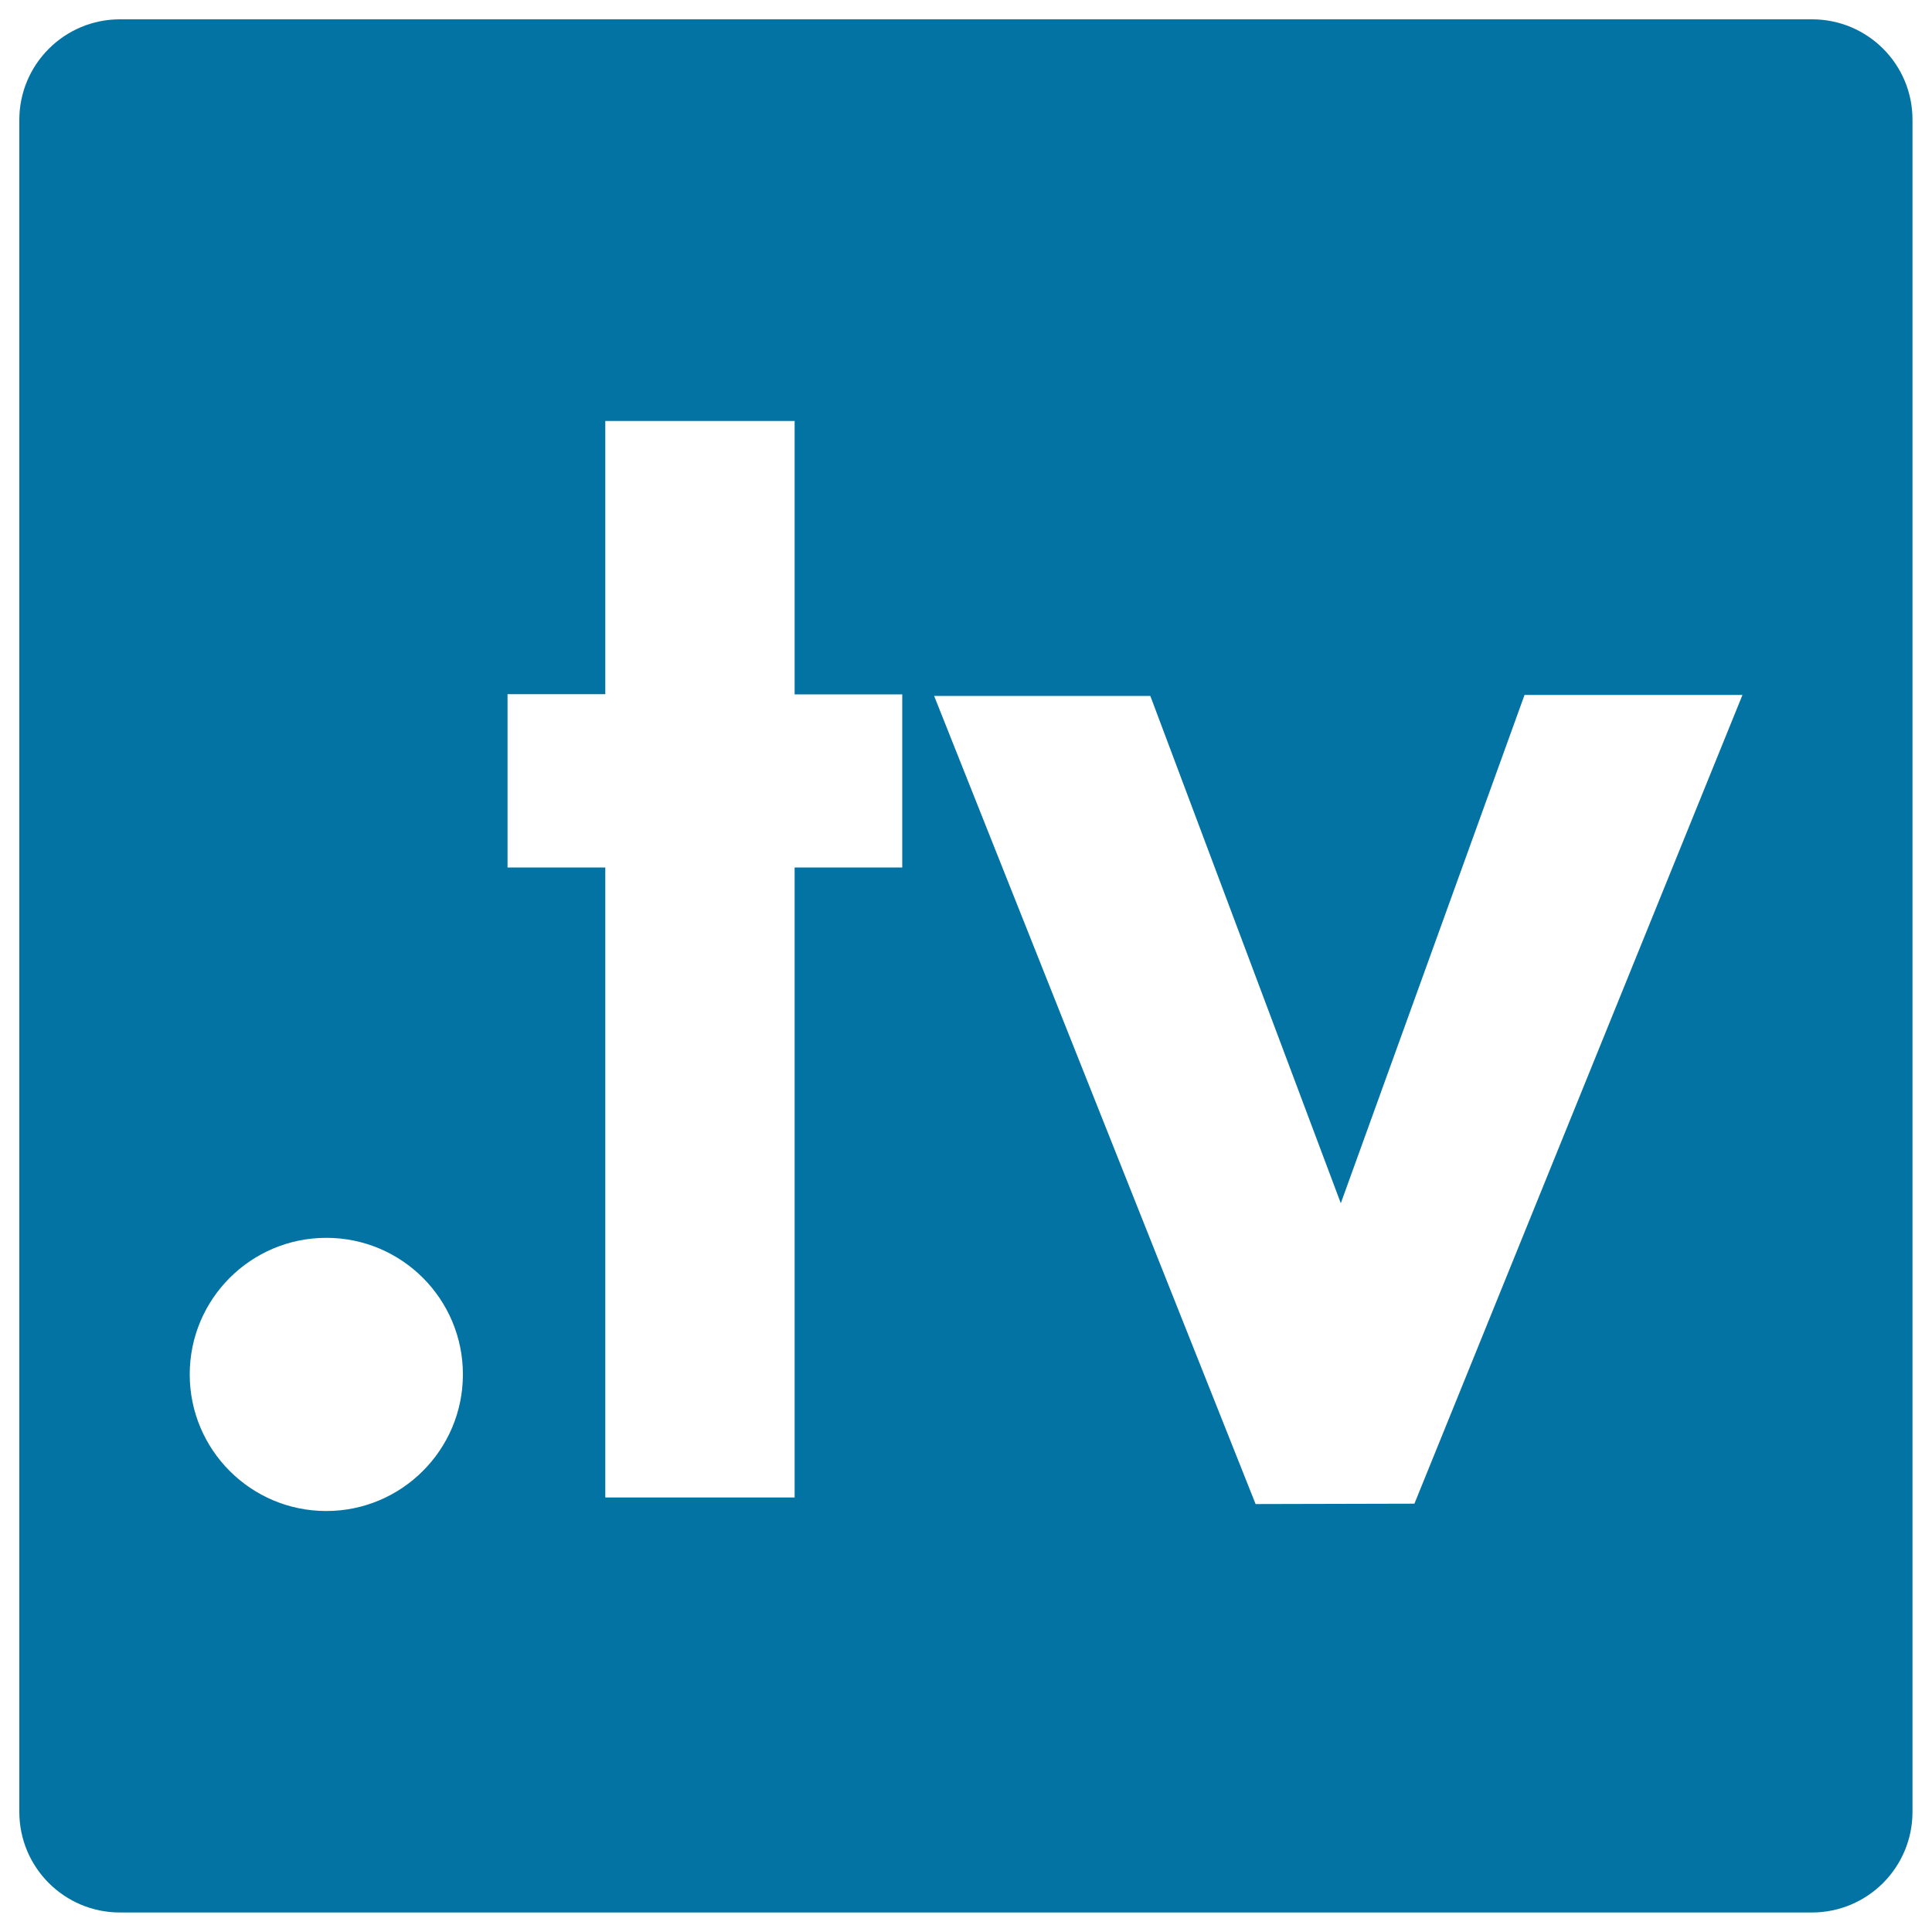 <svg xmlns="http://www.w3.org/2000/svg" viewBox="0 0 1000 1000" style="fill:#0273a2">
<title>Cross Tv Logo SVG icon</title>
<g><path d="M937.9,10H62.1C33.3,10,10,33.3,10,62.1v875.7c0,28.8,23.3,52.1,52.1,52.1h875.7c28.8,0,52.1-23.3,52.1-52.1V62.1C990,33.3,966.7,10,937.9,10z M168.9,782.1c-39.1,0-70.7-31.7-70.7-70.7c0-39.1,31.7-70.7,70.7-70.7c39.1,0,70.7,31.7,70.7,70.7C239.6,750.4,207.9,782.1,168.9,782.1z M467,449h-55.7v326.1h-98V449h-50.6v-89.7h50.6V217.9h98v141.5H467V449z M732.1,778.3l-82.2,0.2L483.5,360.2h111.9L694,622.8l95.1-263.1h112.8L732.1,778.3z"/></g>
</svg>